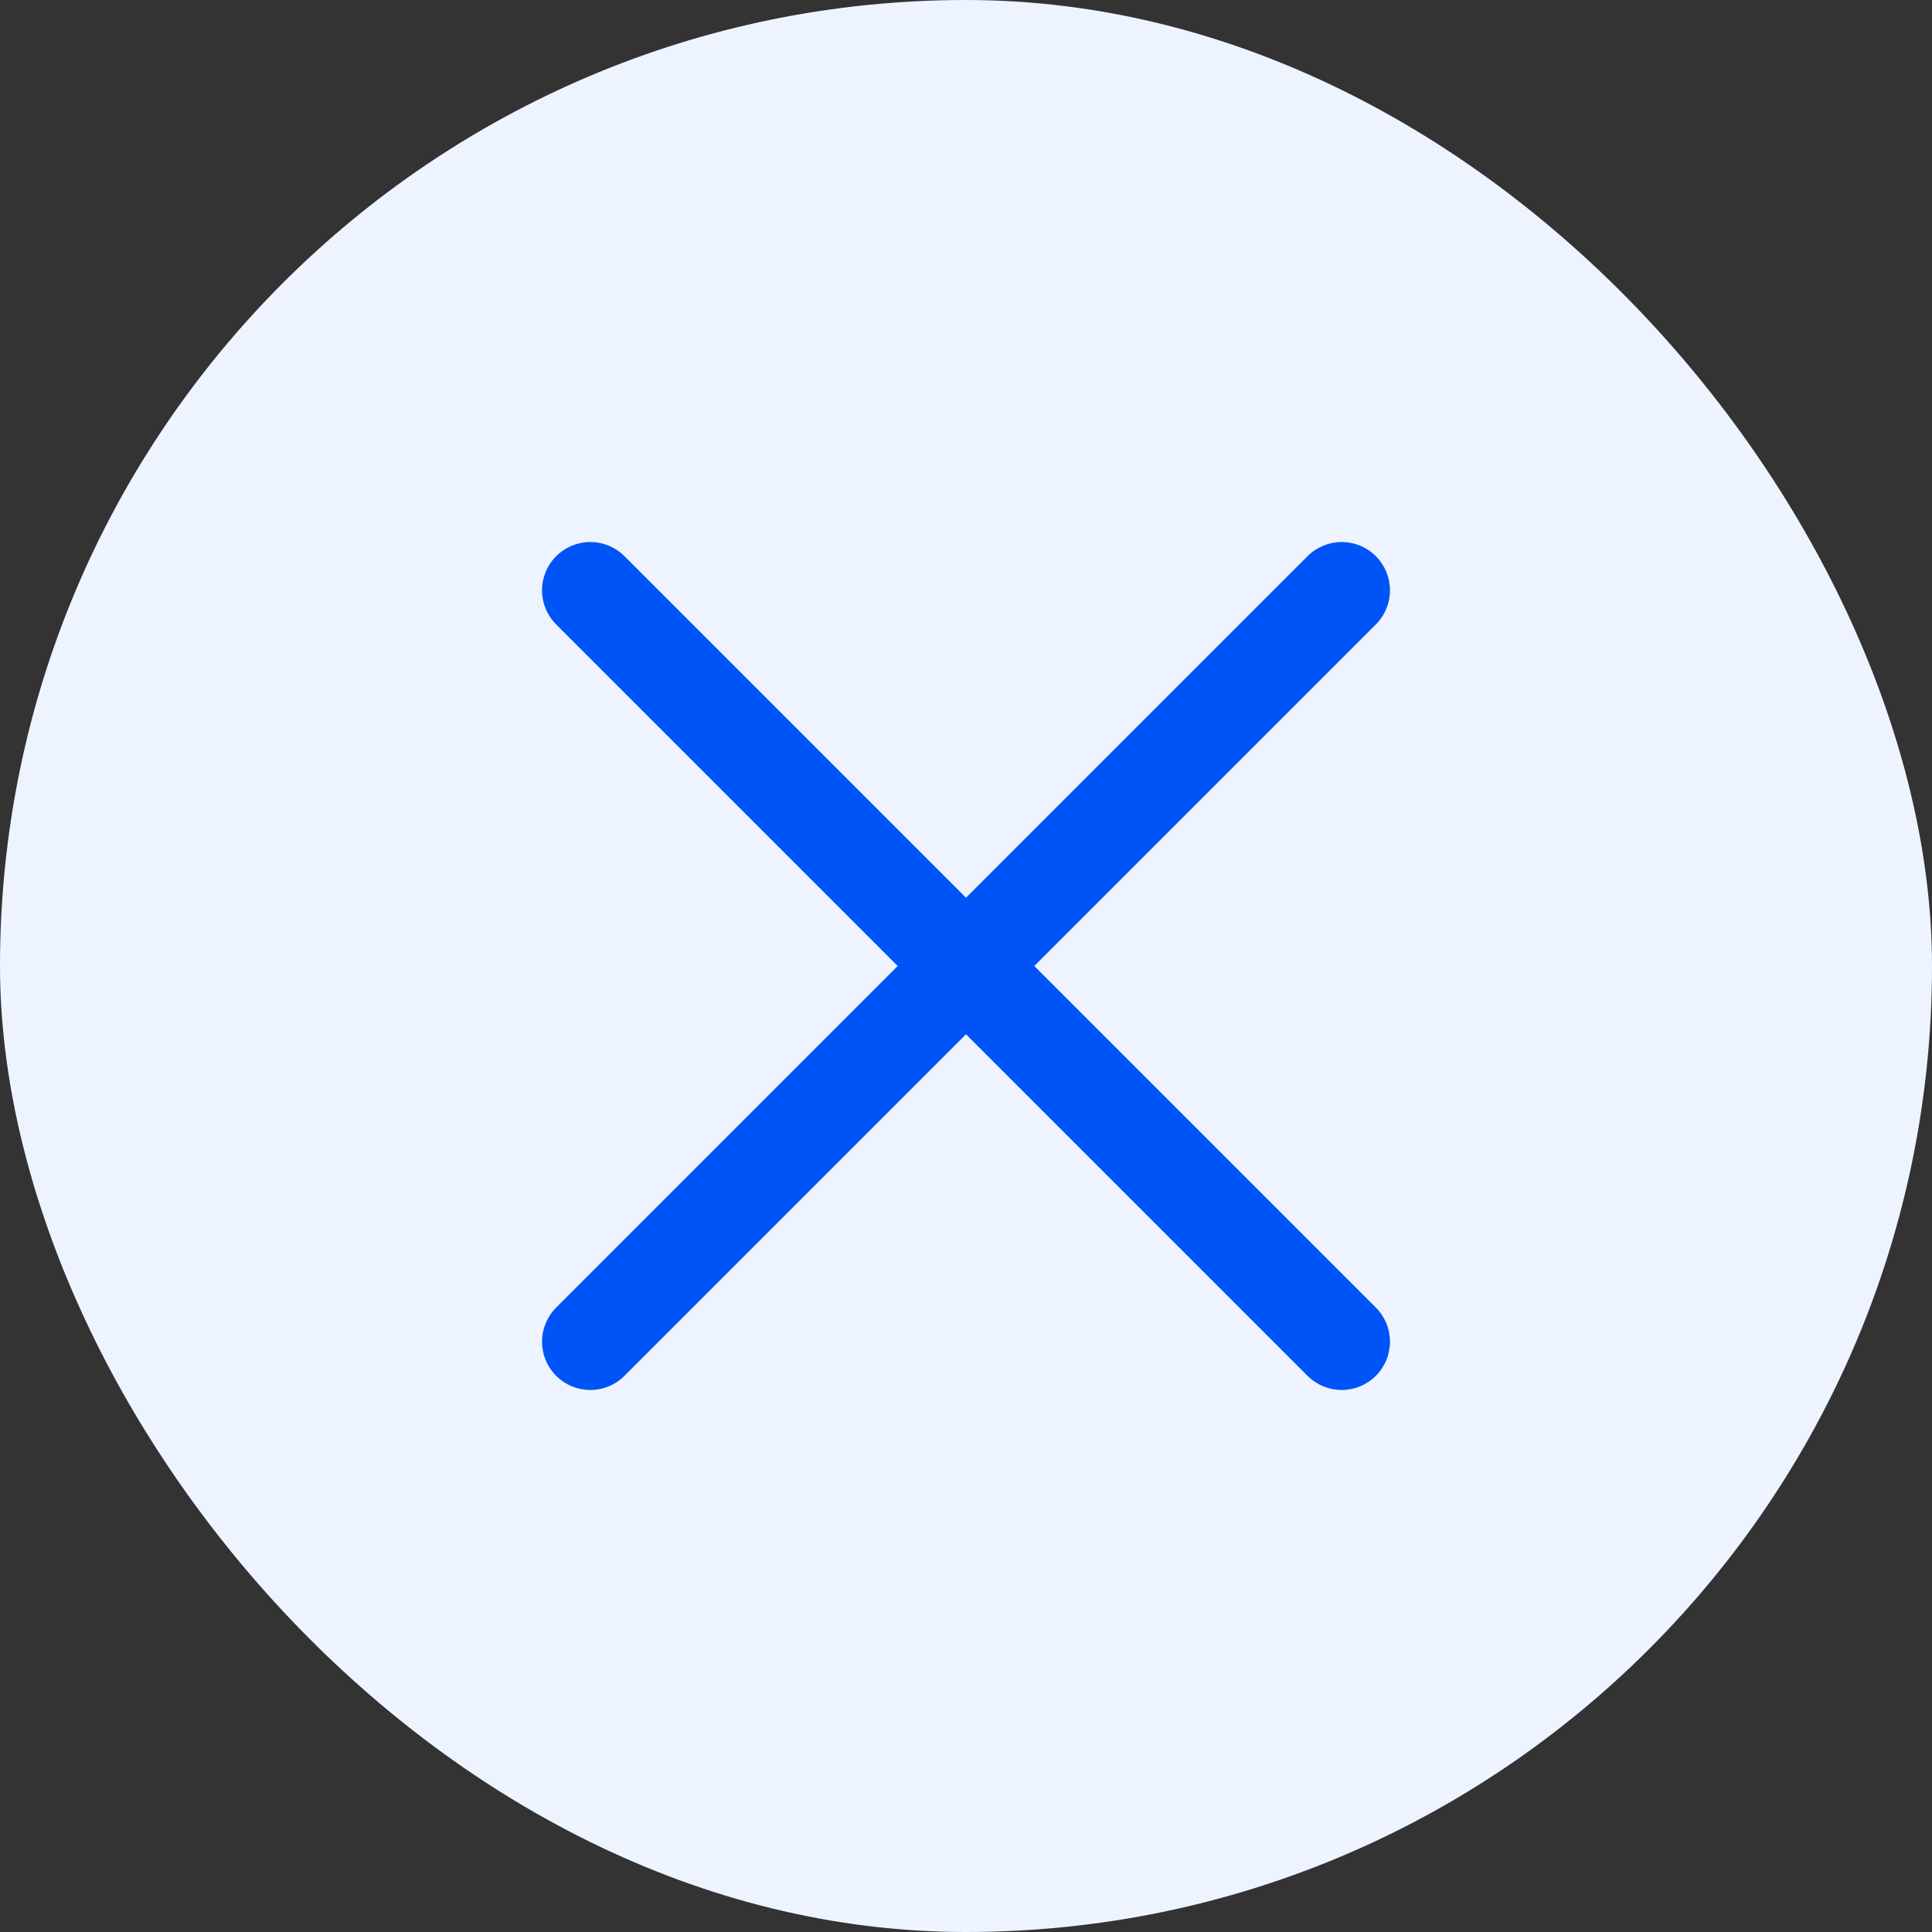 <?xml version="1.0" encoding="UTF-8"?> <svg xmlns="http://www.w3.org/2000/svg" width="40" height="40" viewBox="0 0 40 40" fill="none"><rect x="0" y="0" width="40" height="40" fill="#333333" stroke="none"/><rect width="40" height="40" rx="20" fill="#EEF4FF"></rect><path fill-rule="evenodd" clip-rule="evenodd" d="M28.485 11.515C28.673 11.702 28.778 11.957 28.778 12.222C28.778 12.487 28.673 12.741 28.485 12.929L21.414 20L28.485 27.071C28.673 27.259 28.778 27.513 28.778 27.778C28.778 28.043 28.673 28.298 28.485 28.485C28.298 28.673 28.043 28.778 27.778 28.778C27.513 28.778 27.259 28.673 27.071 28.485L20 21.414L12.929 28.485C12.741 28.673 12.487 28.778 12.222 28.778C11.957 28.778 11.702 28.673 11.515 28.485C11.327 28.298 11.222 28.043 11.222 27.778C11.222 27.513 11.327 27.259 11.515 27.071L18.586 20L11.515 12.929C11.327 12.741 11.222 12.487 11.222 12.222C11.222 11.957 11.327 11.702 11.515 11.515C11.702 11.327 11.957 11.222 12.222 11.222C12.487 11.222 12.741 11.327 12.929 11.515L20 18.586L27.071 11.515C27.259 11.327 27.513 11.222 27.778 11.222C28.043 11.222 28.298 11.327 28.485 11.515Z" fill="#0054F7"></path></svg> 